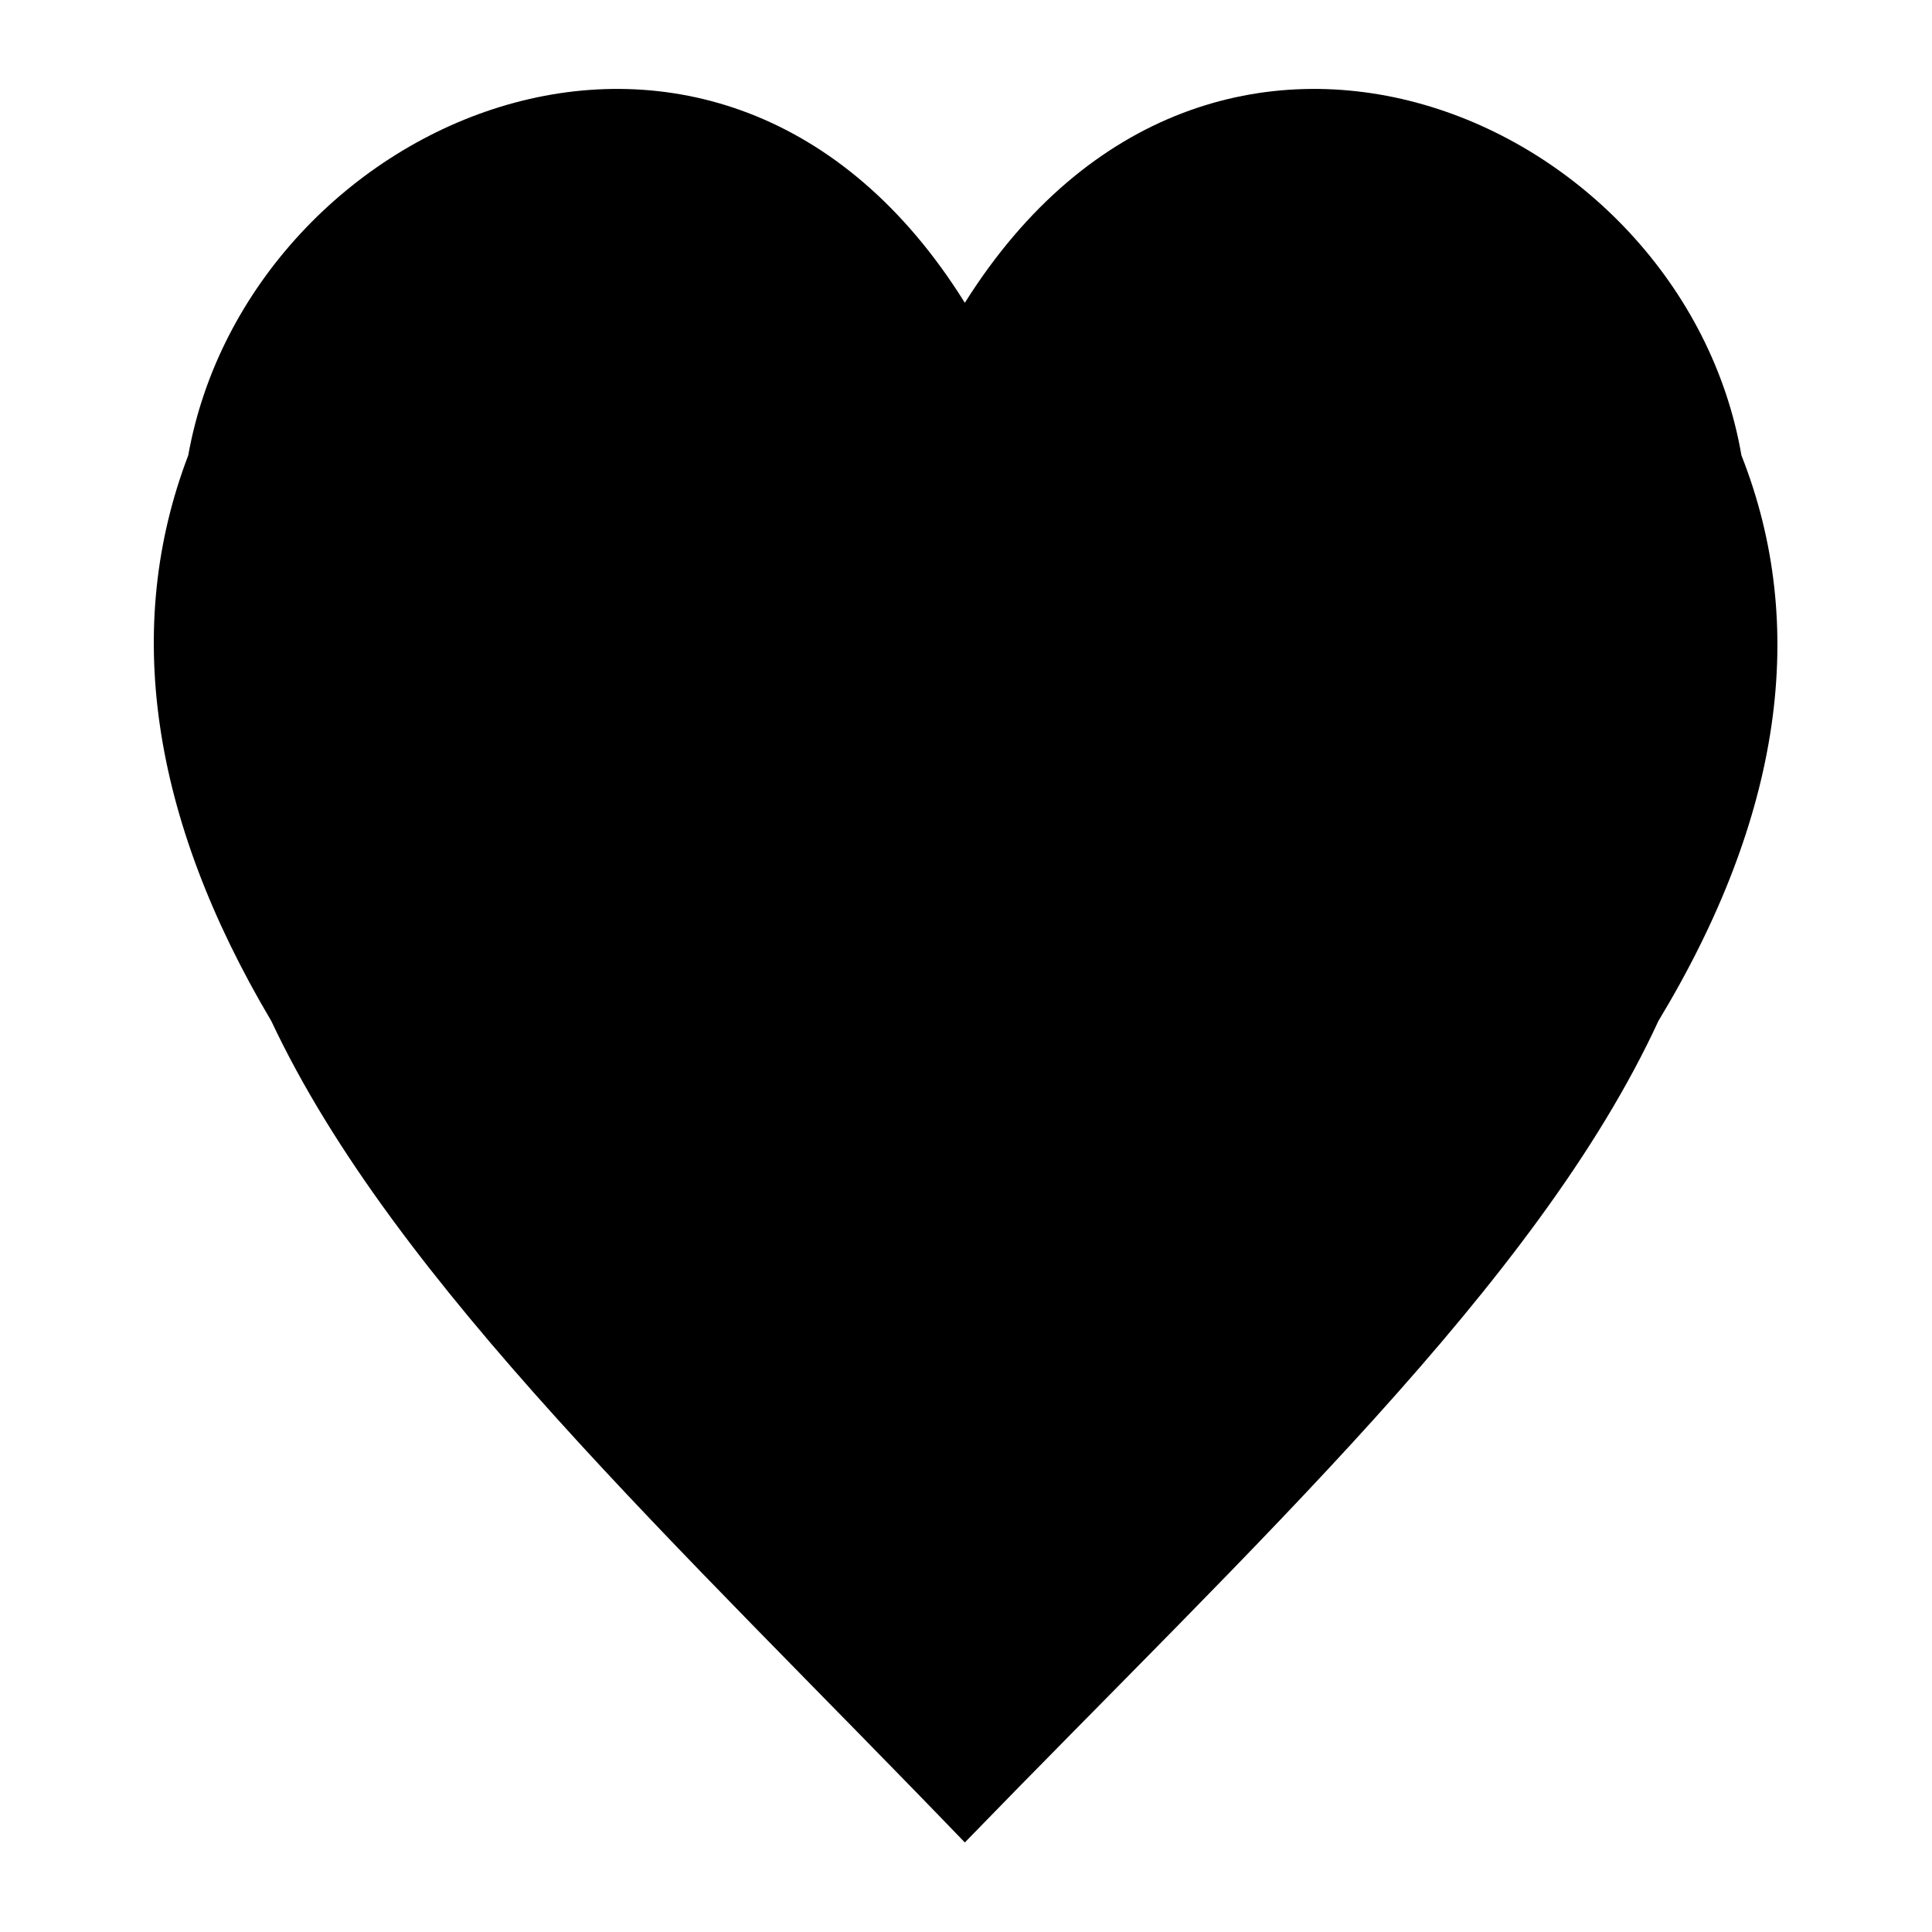 <?xml version="1.0" encoding="UTF-8"?>
<!-- The Best Svg Icon site in the world: iconSvg.co, Visit us! https://iconsvg.co -->
<svg fill="#000000" width="800px" height="800px" version="1.1" viewBox="144 144 512 512" xmlns="http://www.w3.org/2000/svg">
 <path d="m399.7 224.23c65.43-104.09 190.34-49.371 205.8 40.449 17.844 45.207 10.707 95.766-22.008 149.89-32.121 69.594-107.07 138.59-183.8 217.7-76.137-79.109-151.08-148.11-183.8-217.7-32.121-54.129-39.258-104.69-22.008-149.89 16.059-89.816 140.97-144.54 205.8-40.449z" fill-rule="evenodd"/>
</svg>